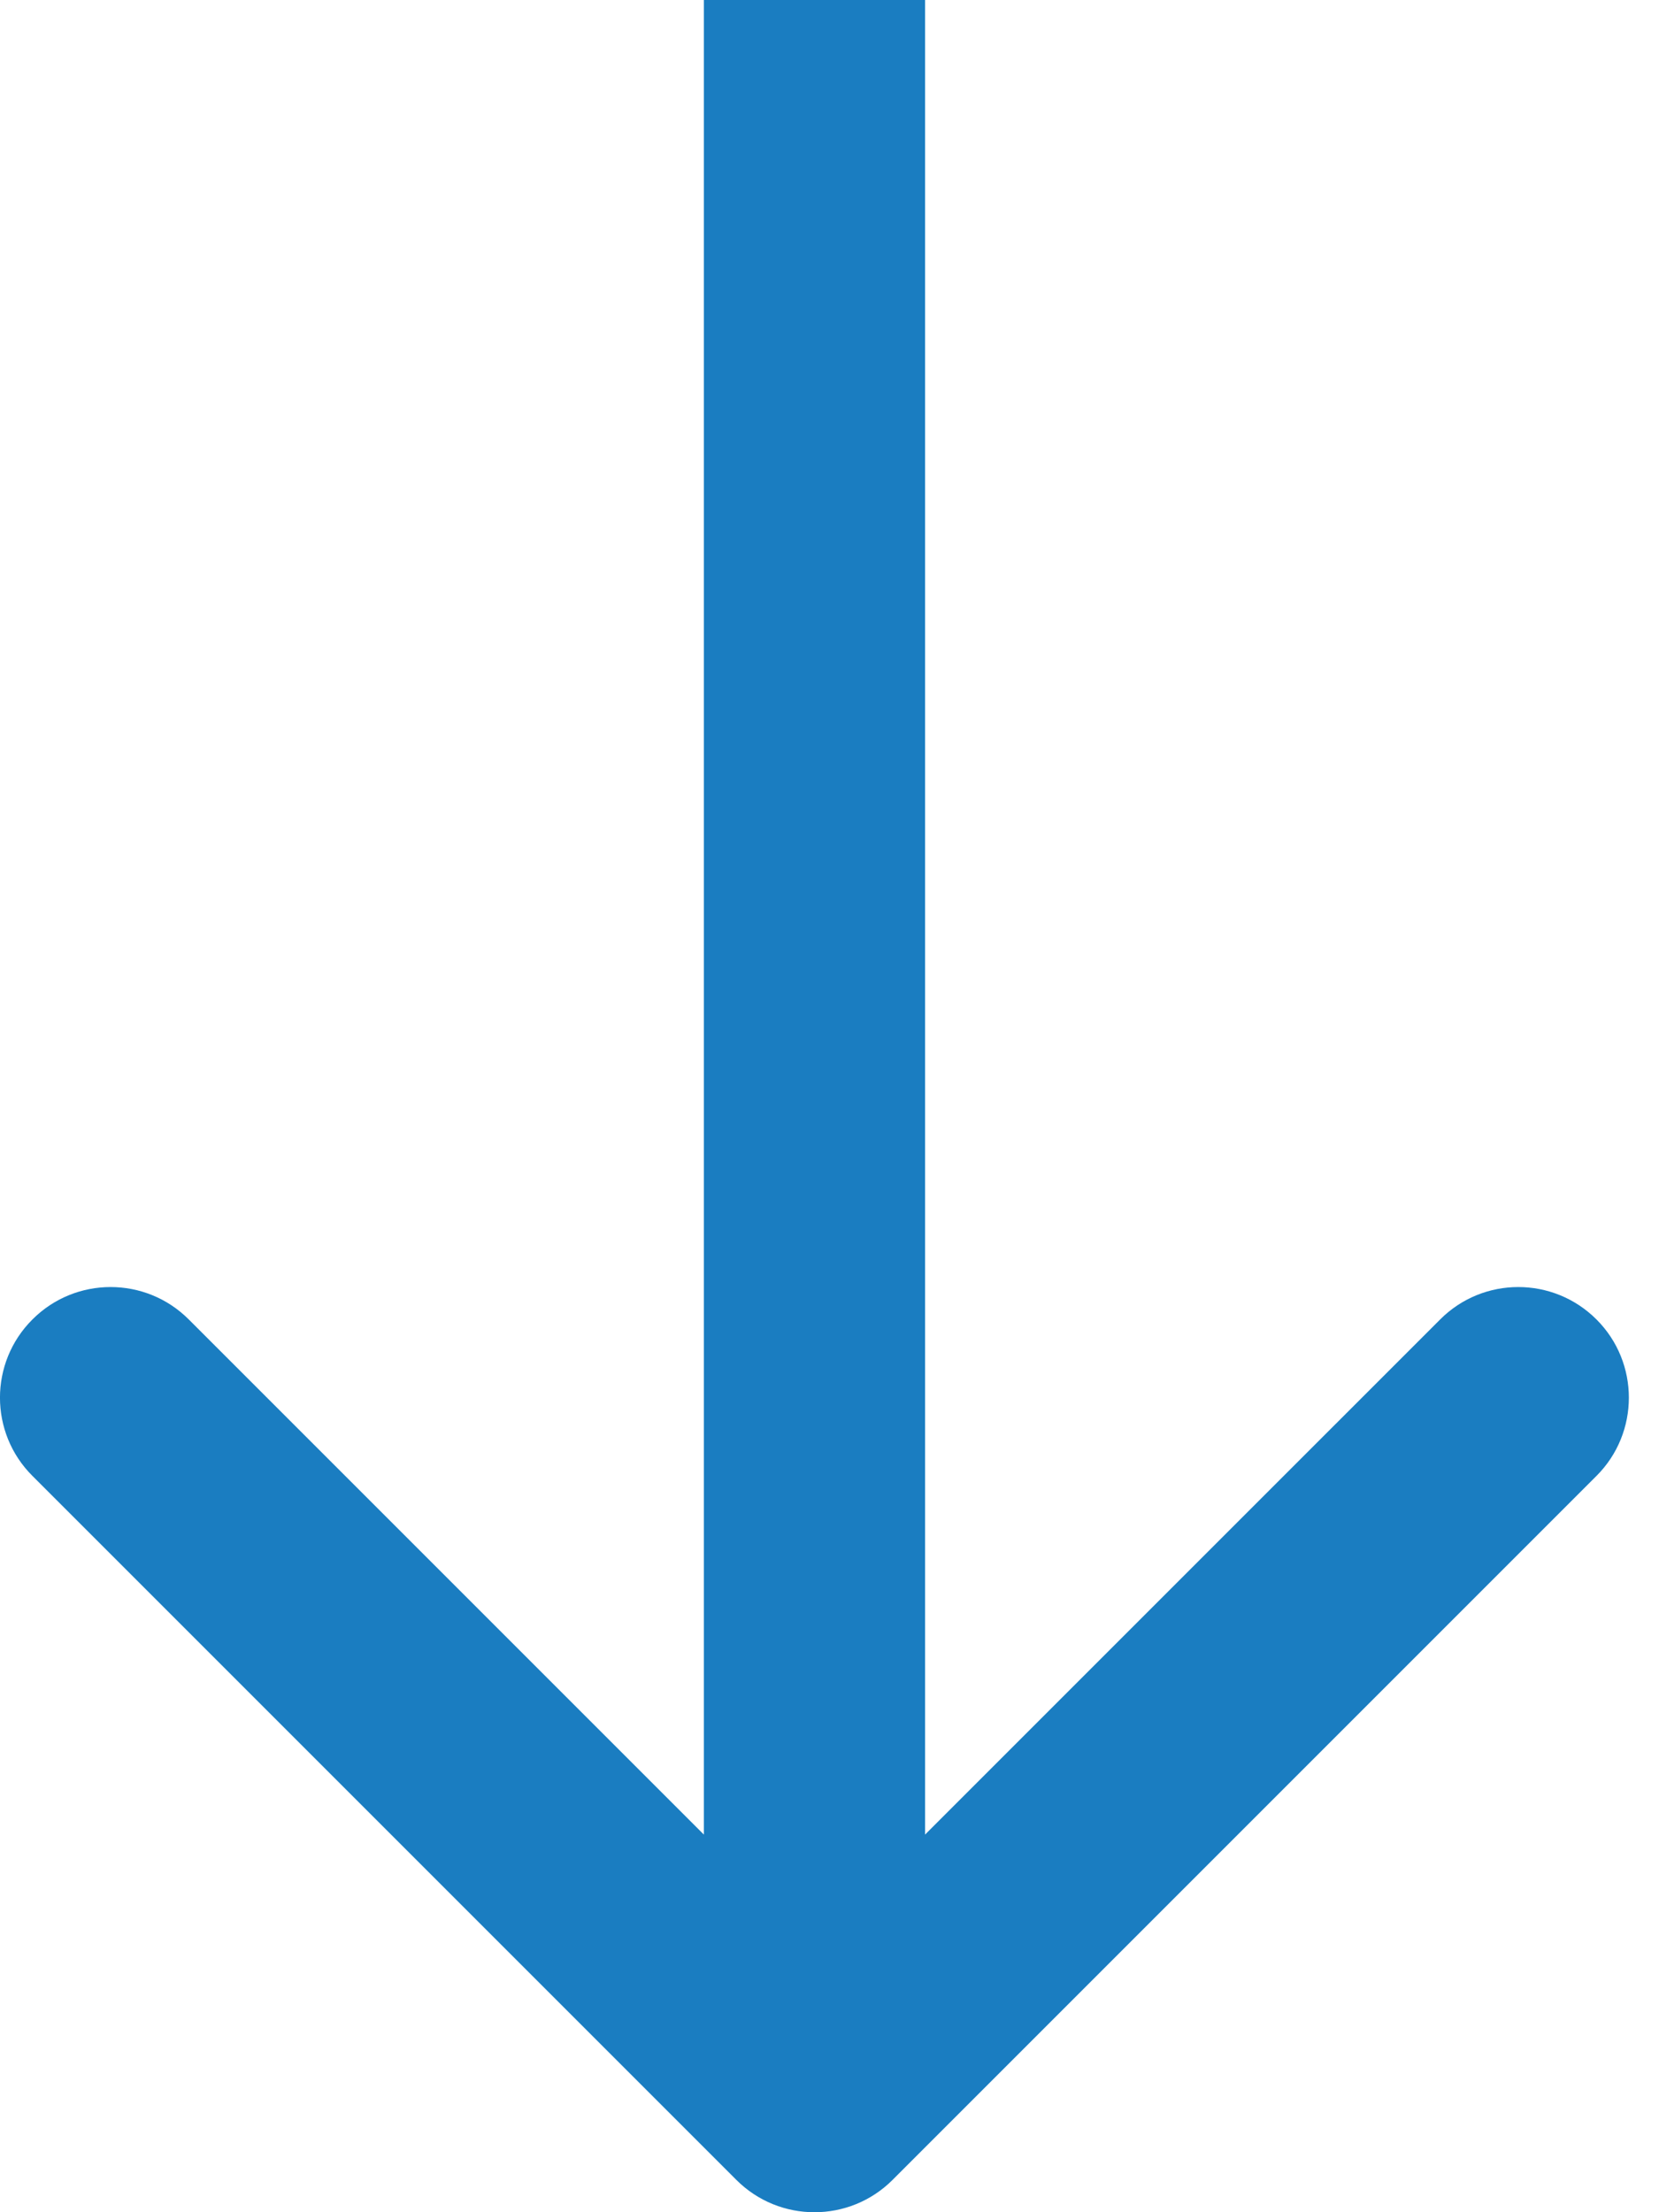 <?xml version="1.0" encoding="UTF-8"?> <svg xmlns="http://www.w3.org/2000/svg" width="15" height="20" viewBox="0 0 15 20" fill="none"><path d="M6.657 19.707C7.047 20.098 7.681 20.098 8.071 19.707L14.435 13.343C14.825 12.953 14.825 12.319 14.435 11.929C14.044 11.538 13.411 11.538 13.021 11.929L7.364 17.586L1.707 11.929C1.317 11.538 0.683 11.538 0.293 11.929C-0.098 12.319 -0.098 12.953 0.293 13.343L6.657 19.707ZM7.364 0L6.364 4.37114e-08L6.364 19L7.364 19L8.364 19L8.364 -4.37114e-08L7.364 0Z" fill="#1A7DC1"></path></svg> 